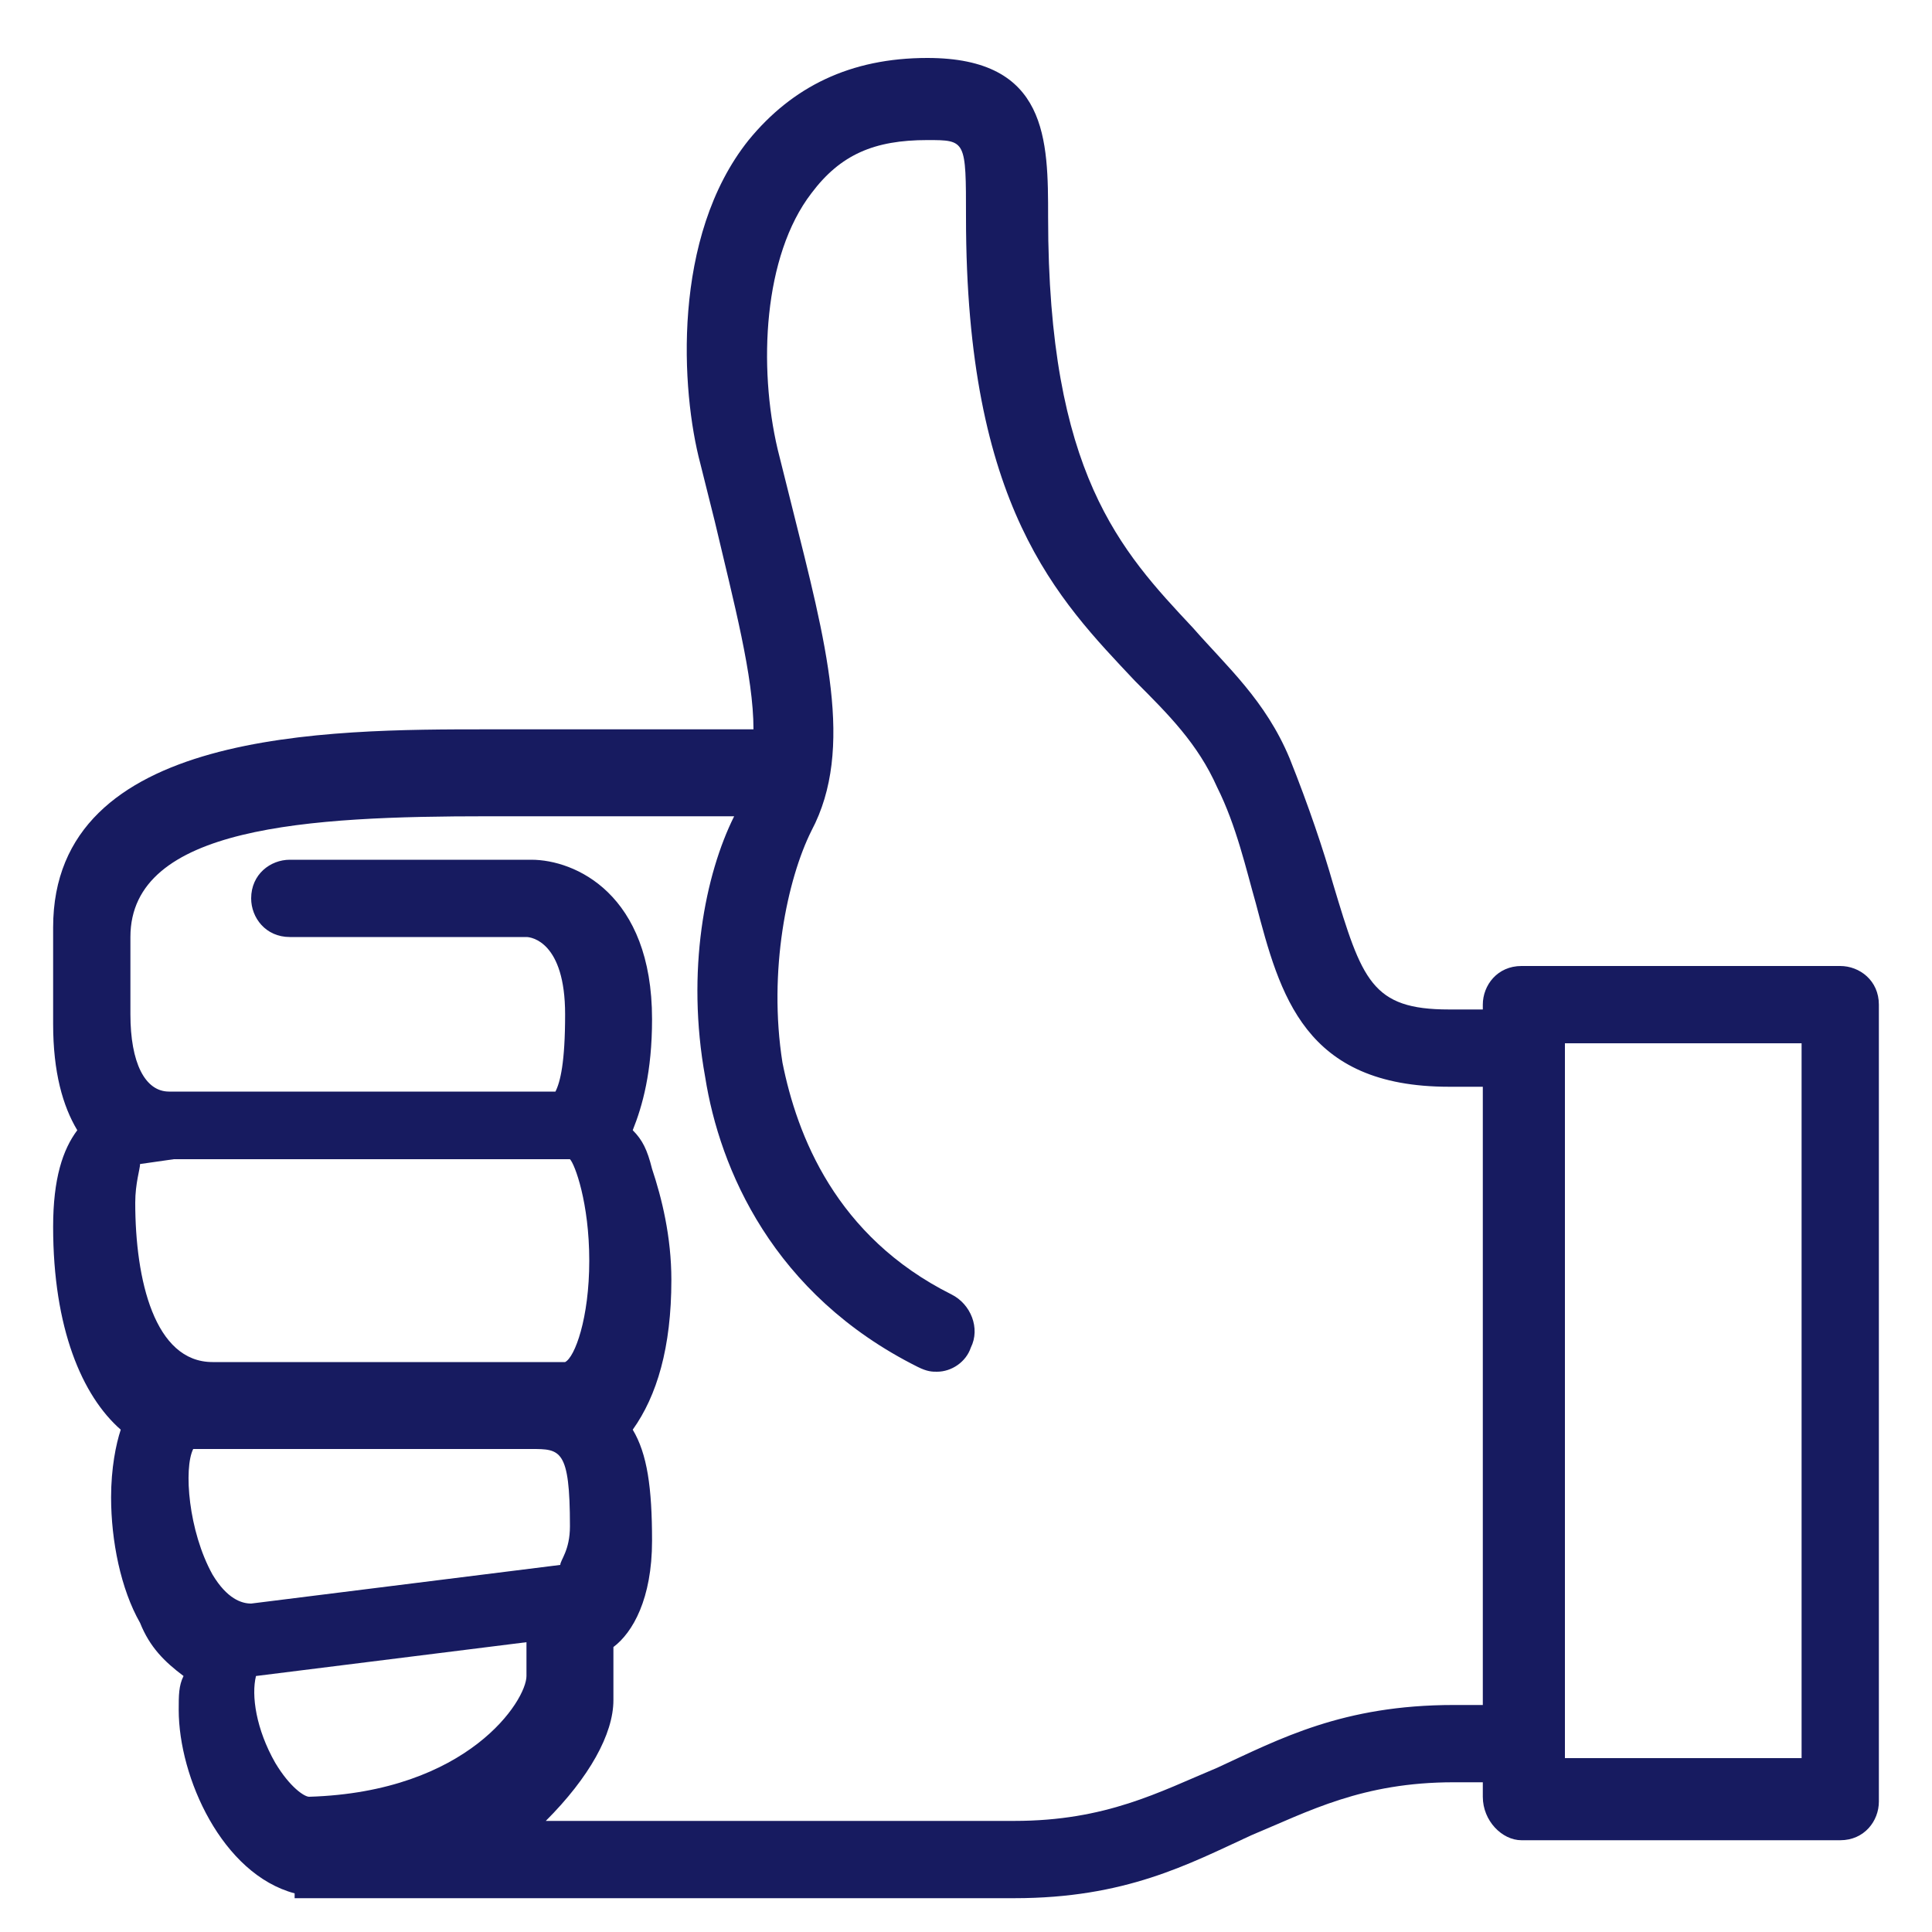 <?xml version="1.0" encoding="utf-8"?>
<!-- Generator: Adobe Illustrator 23.0.0, SVG Export Plug-In . SVG Version: 6.00 Build 0)  -->
<svg version="1.1" id="Layer_1" xmlns="http://www.w3.org/2000/svg" xmlns:xlink="http://www.w3.org/1999/xlink" x="0px" y="0px"
	 viewBox="0 0 40 40" style="enable-background:new 0 0 40 40;" xml:space="preserve">
<style type="text/css">
	.st0{fill:#171B60;}
</style>
<g>
	<path class="st0" d="M5.7,36.5C6,37,6.3,37.2,6.4,37.2c3.3-0.1,4.5-2,4.5-2.5l0-0.7l-5.6,0.7c0,0,0,0,0,0h0
		C5.2,35.1,5.3,35.8,5.7,36.5 M4.4,32.6c0.3,0.5,0.6,0.6,0.8,0.6l6.4-0.8c0-0.1,0.2-0.3,0.2-0.8c0-1.6-0.2-1.6-0.8-1.6H4
		C3.8,30.4,3.9,31.7,4.4,32.6 M2.9,24.1c0,0.1-0.1,0.4-0.1,0.8c0,1.6,0.4,3.3,1.6,3.3h7.3c0.2-0.1,0.5-0.9,0.5-2.1
		c0-1.2-0.3-2-0.4-2.1H4.4H3.6L2.9,24.1L2.9,24.1z M1.1,19.2c0-4.1,5.7-4.1,9-4.1h5.5c0-1.1-0.4-2.6-0.8-4.3
		c-0.1-0.4-0.2-0.8-0.3-1.2c-0.4-1.5-0.6-4.7,1-6.7c0.9-1.1,2.1-1.7,3.7-1.7c2.5,0,2.5,1.7,2.5,3.3c0,5.3,1.5,6.9,3,8.5
		c0.7,0.8,1.5,1.5,2,2.7c0.4,1,0.7,1.9,0.9,2.6c0.6,2,0.8,2.6,2.4,2.6h1.4c0.5,0,0.5,1.6,0,1.6h-1.4c-3,0-3.5-1.9-4-3.8
		c-0.2-0.7-0.4-1.6-0.8-2.4c-0.4-0.9-1-1.5-1.7-2.2c-1.6-1.7-3.5-3.6-3.5-9.6c0-1.6,0-1.6-0.8-1.6c-1.1,0-1.8,0.3-2.4,1.1
		c-1,1.3-1.1,3.6-0.7,5.3c0.1,0.4,0.2,0.8,0.3,1.2c0.7,2.8,1.3,5,0.4,6.7c-0.5,1-0.9,2.9-0.6,4.8c0.3,1.5,1.1,3.6,3.5,4.8
		c0.4,0.2,0.6,0.7,0.4,1.1c-0.1,0.3-0.4,0.5-0.7,0.5c-0.1,0-0.2,0-0.4-0.1c-3-1.5-4.1-4.1-4.4-6c-0.4-2.2,0-4.2,0.6-5.4h-5.1
		c-3.7,0-7.4,0.2-7.4,2.5v1.6c0,1,0.3,1.6,0.8,1.6h0.8h7.2c0.1-0.2,0.2-0.6,0.2-1.6c0-1.5-0.7-1.6-0.8-1.6H6c-0.5,0-0.8-0.4-0.8-0.8
		c0-0.5,0.4-0.8,0.8-0.8H11c0.9,0,2.5,0.7,2.5,3.3c0,1.1-0.2,1.8-0.4,2.3c0.2,0.2,0.3,0.4,0.4,0.8c0.2,0.6,0.4,1.4,0.4,2.3
		c0,1.4-0.3,2.4-0.8,3.1c0.3,0.5,0.4,1.2,0.4,2.3c0,1.2-0.4,1.9-0.8,2.2l0,1.1c0,0.7-0.5,1.6-1.4,2.5H21c1.9,0,3-0.6,4.2-1.1
		c1.3-0.6,2.6-1.3,4.9-1.3h1.4c0.5,0,0.5,1.6,0,1.6h-1.4c-1.9,0-3,0.6-4.2,1.1c-1.3,0.6-2.6,1.3-4.9,1.3H6.5c0,0-0.1,0-0.1,0
		c-0.1,0-0.2,0-0.3,0v-0.1c-1.5-0.4-2.4-2.4-2.4-3.8c0-0.3,0-0.5,0.1-0.7c-0.4-0.3-0.7-0.6-0.9-1.1c-0.4-0.7-0.6-1.7-0.6-2.6
		c0-0.6,0.1-1.1,0.2-1.4c-0.8-0.7-1.4-2.1-1.4-4.2c0-1,0.2-1.6,0.5-2c-0.3-0.5-0.5-1.2-0.5-2.2V19.2z"/>
	<path class="st0" d="M37.3,36.4h-4.9V21.6h4.9V36.4z M31.5,38.1h6.6c0.5,0,0.8-0.4,0.8-0.8V20.8c0-0.5-0.4-0.8-0.8-0.8h-6.6
		c-0.5,0-0.8,0.4-0.8,0.8v16.4C30.7,37.7,31.1,38.1,31.5,38.1"/>
</g>
</svg>
